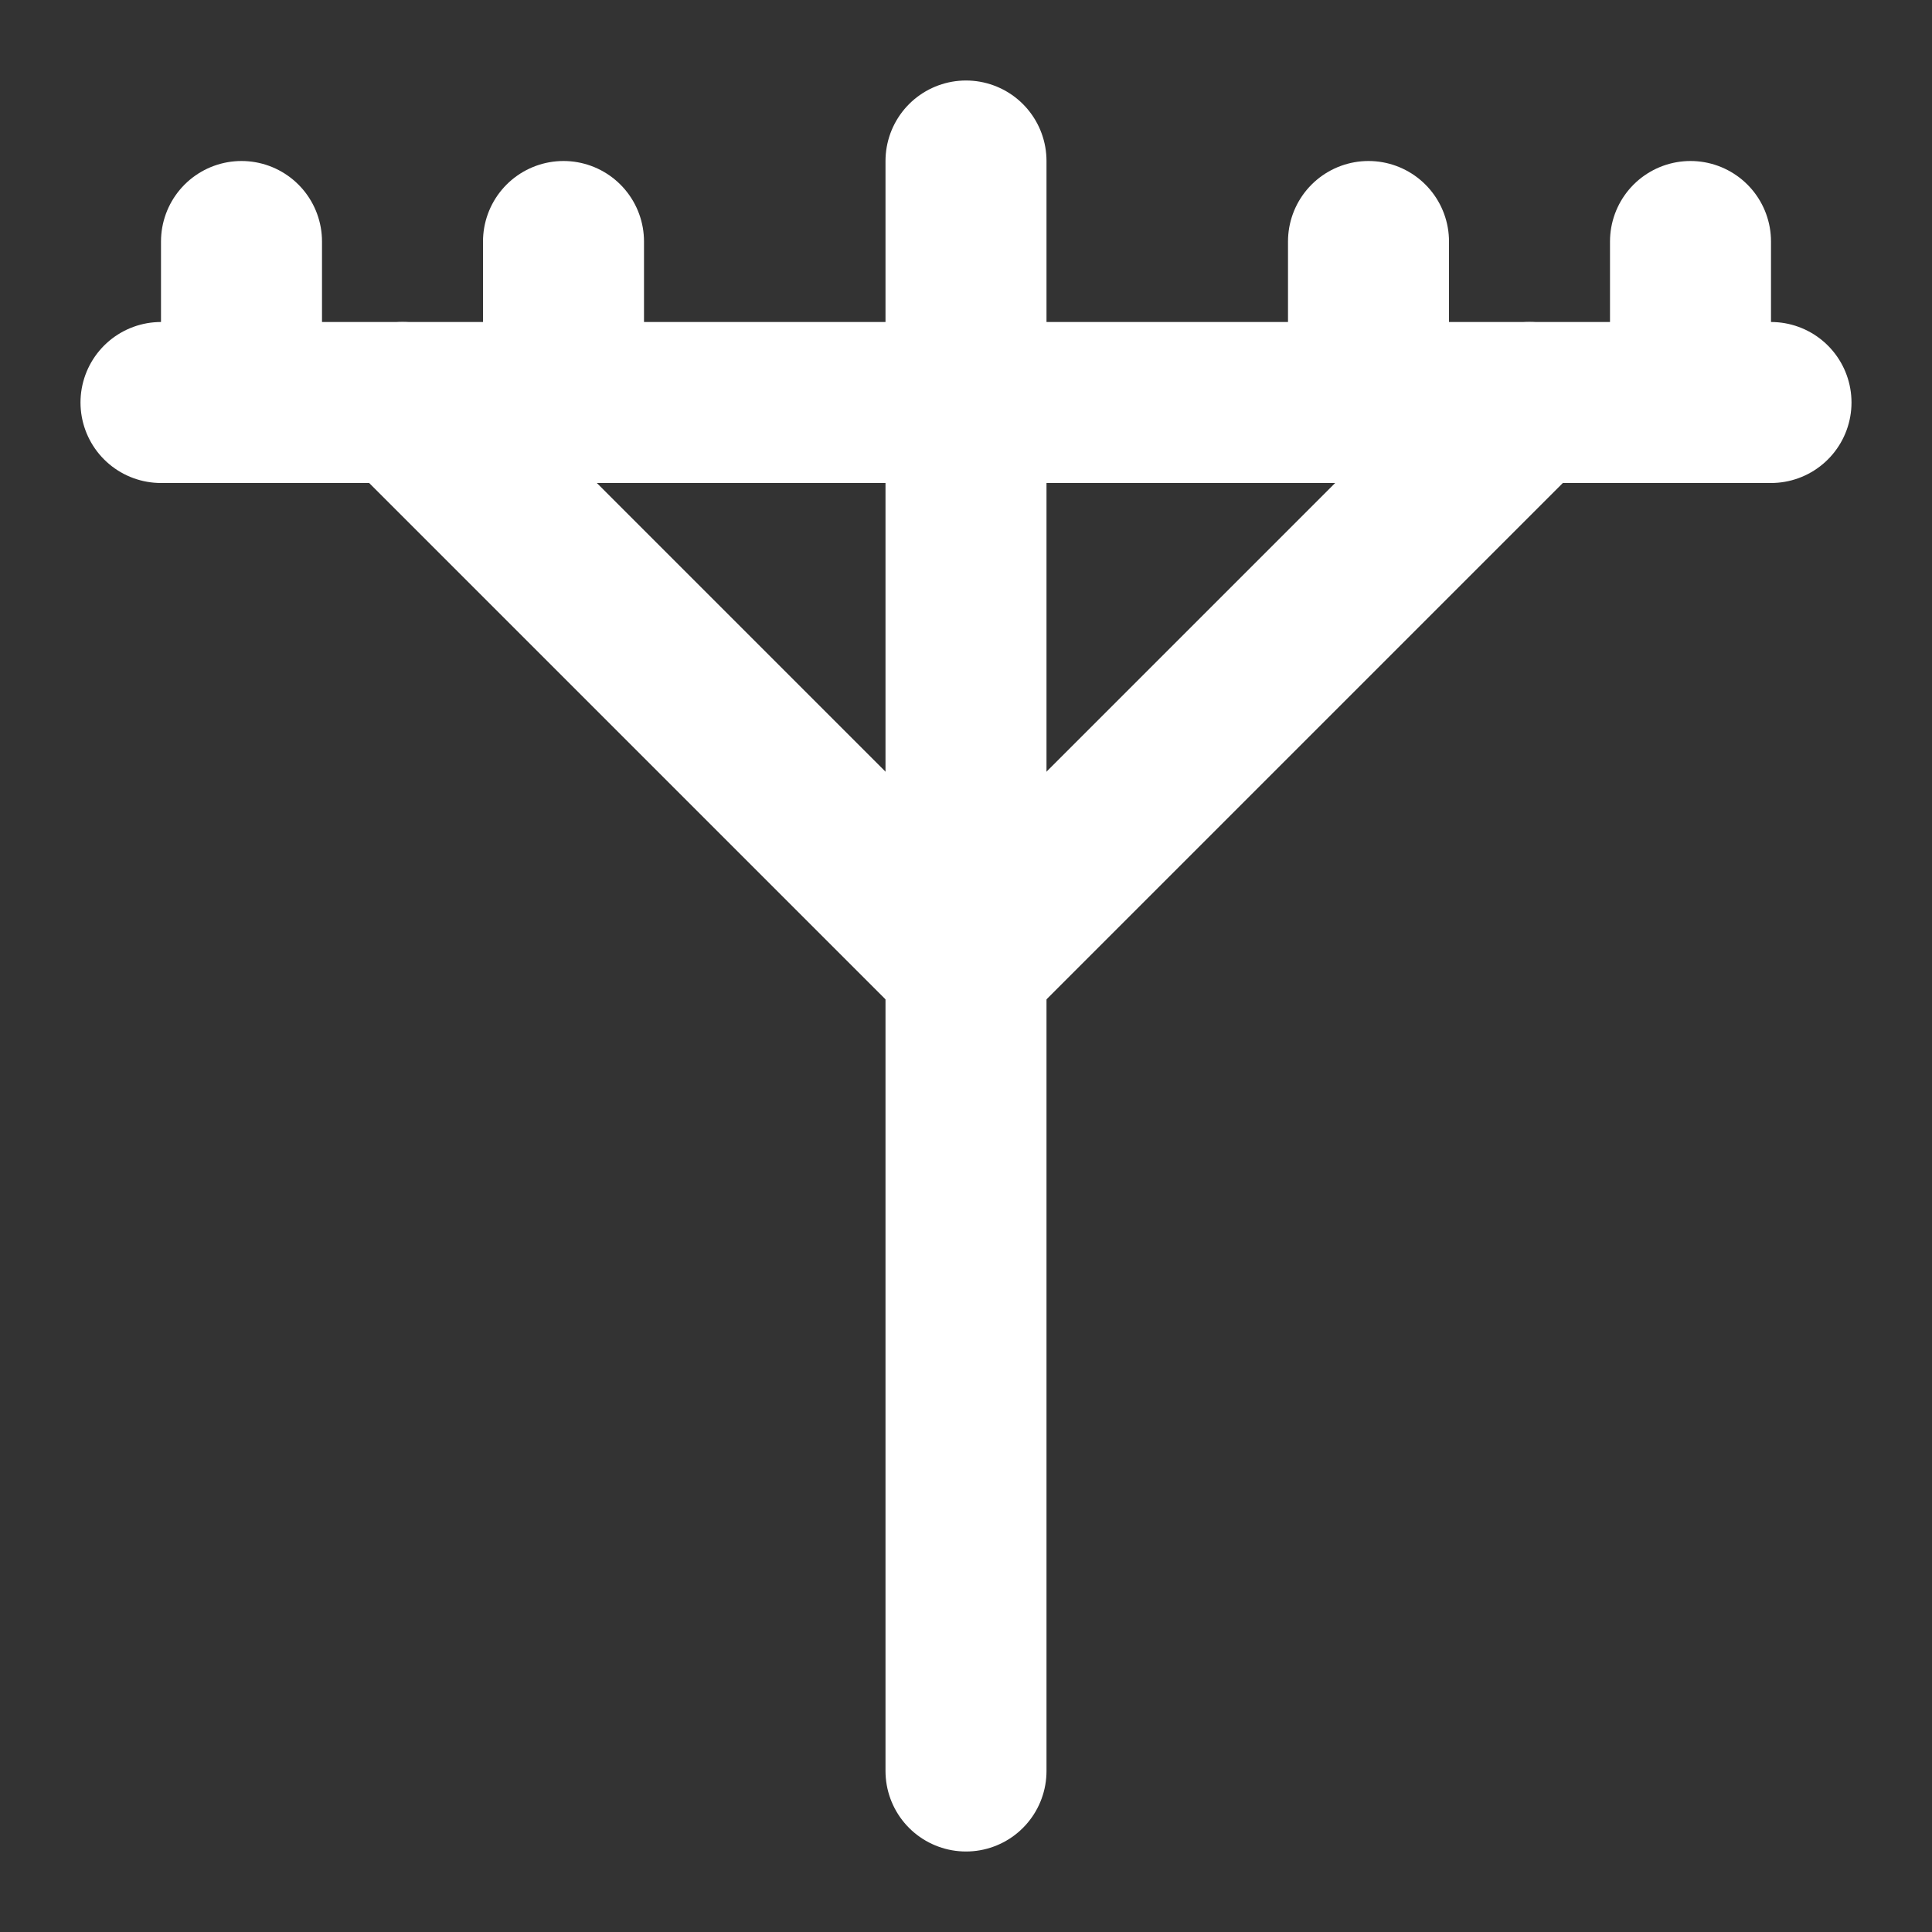 <svg xmlns="http://www.w3.org/2000/svg" width="24" height="24" viewBox="0 0 24 24" fill="none" stroke="#ffffff" stroke-width="2" stroke-linecap="round" stroke-linejoin="round" class="lucide lucide-utility-pole-icon lucide-utility-pole"><rect x="0" y="0" width="24" height="24" fill="#333333" stroke="none"/><path d="M12 2v20"/><path d="M2 5h20"/><path d="M3 3v2"/><path d="M7 3v2"/><path d="M17 3v2"/><path d="M21 3v2"/><path d="m19 5-7 7-7-7"/></svg>